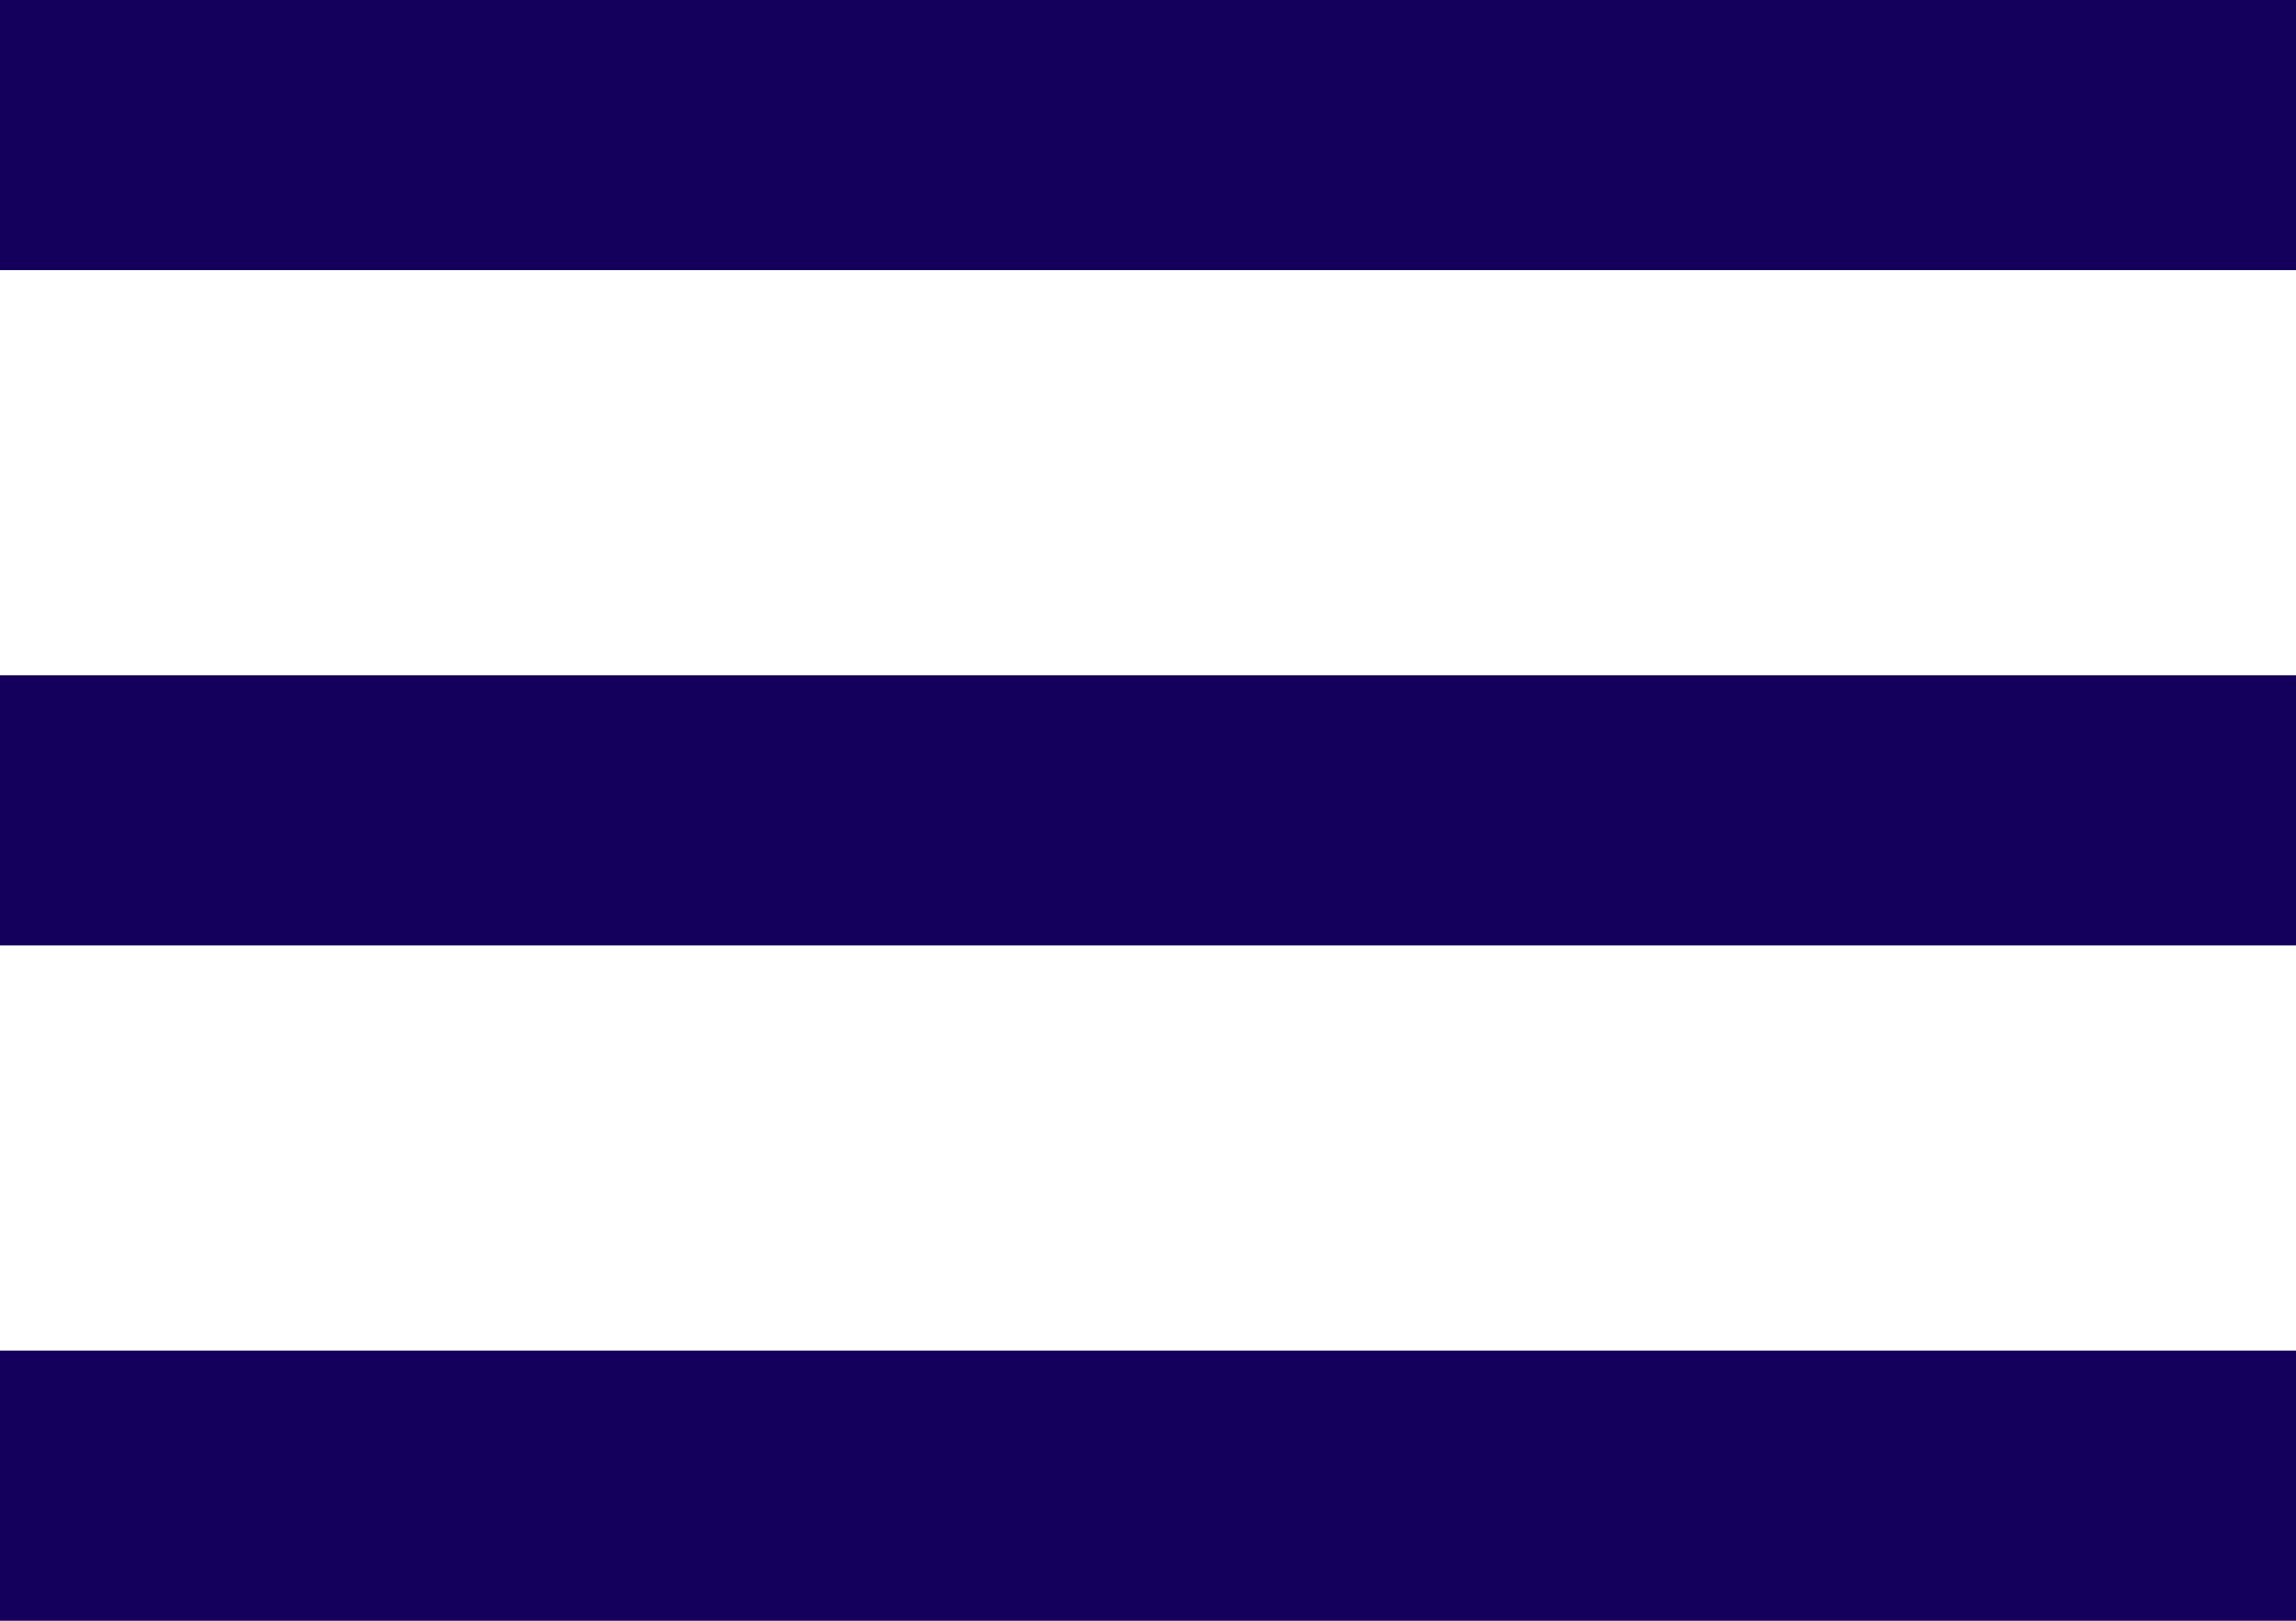 <?xml version="1.0" encoding="UTF-8"?> <svg xmlns="http://www.w3.org/2000/svg" width="17" height="12" viewBox="0 0 17 12" fill="none"><rect width="17" height="2" fill="#14005C"></rect><rect y="5" width="17" height="2" fill="#14005C"></rect><rect y="10" width="17" height="2" fill="#14005C"></rect></svg> 